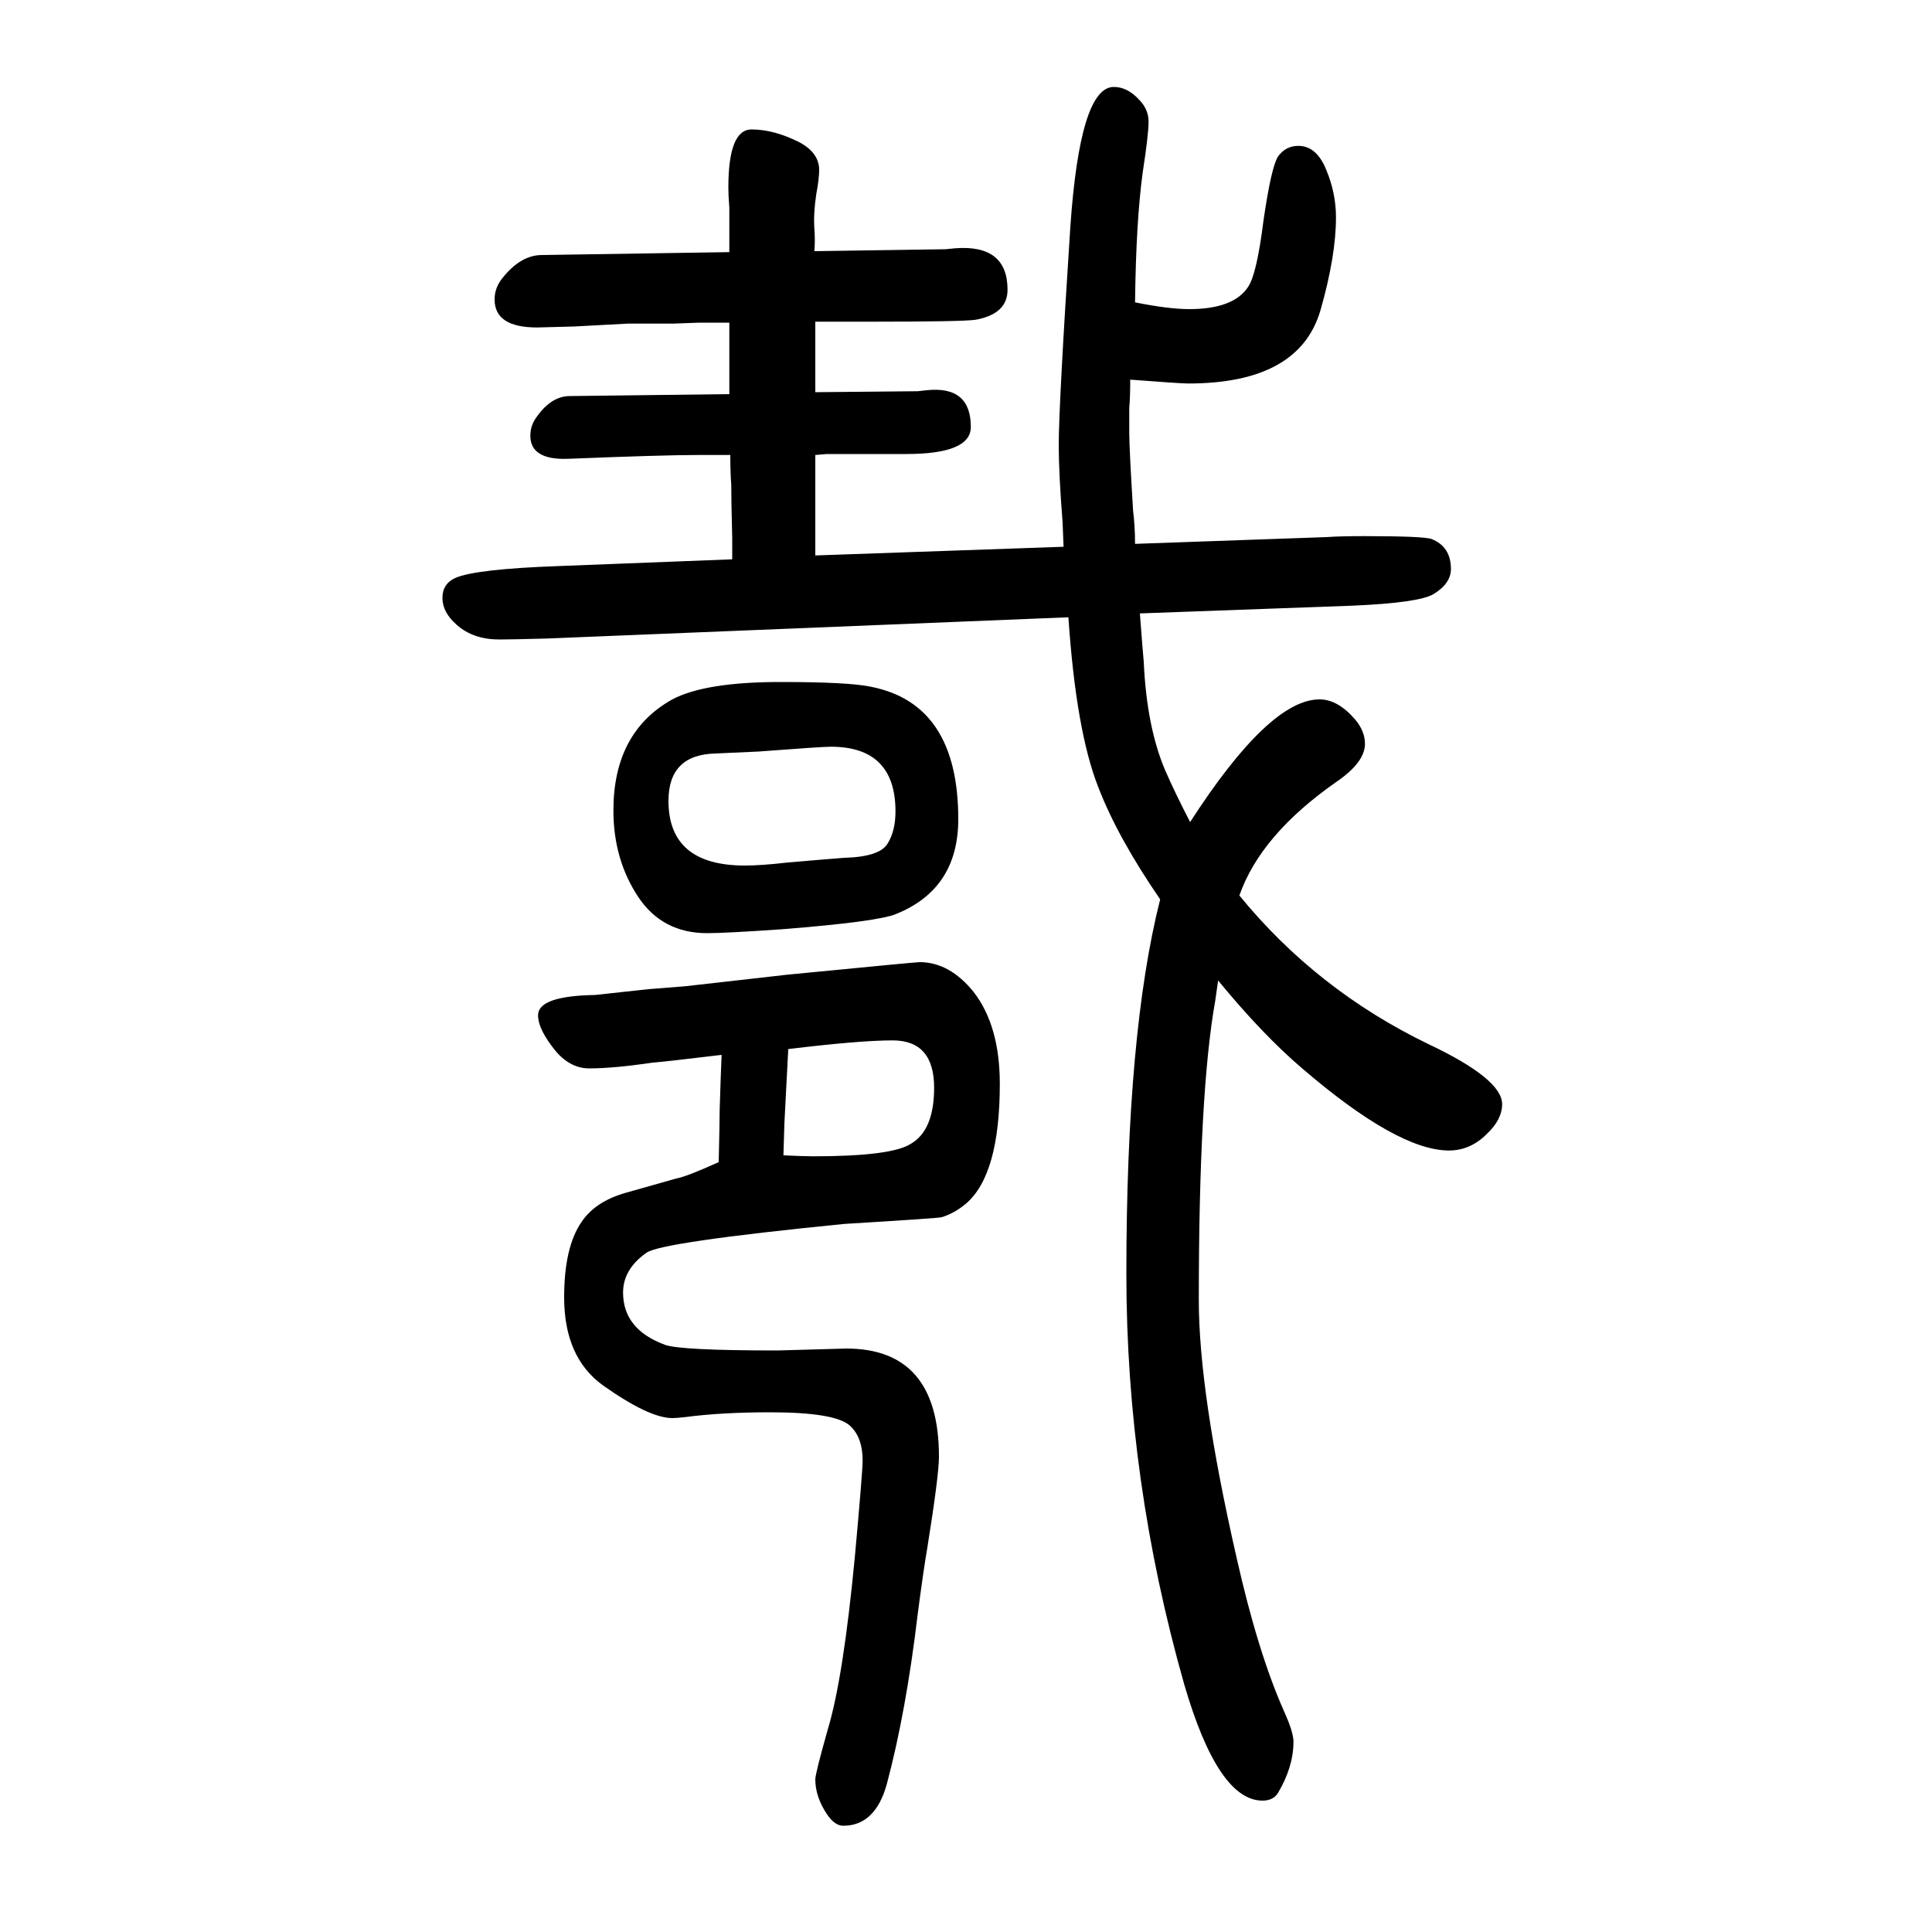 <svg xmlns="http://www.w3.org/2000/svg" xmlns:xlink="http://www.w3.org/1999/xlink" height="100" width="100" version="1.1"><path d="M1106 1011l-540 -22q-37 -1 -49 -1q-27 0 -44 15q-15 13 -15 28t14 21q22 9 106 12l180 7v22q-1 37 -1 55q-1 13 -1 31h-19h-14q-37 0 -136 -4q-38 -1 -38 24q0 11 7 20q15 21 34 21l165 2v20v15v14v11v14h-31l-27 -1h-47l-56 -3l-38 -1q-44 0 -44 29q0 12 8 22
q19 24 41 24l194 3v12v8v26q-1 12 -1 21q0 60 24 60q23 0 49 -13q21 -11 21 -29q0 -9 -3 -25q-3 -20 -2 -35q1 -13 0 -24l136 2l10 1q54 4 54 -43q0 -25 -33 -31q-13 -2 -106 -2h-38h-9h-13v-19v-14v-9v-13v-18l106 1l9 1q46 5 46 -38q0 -28 -67 -28h-52h-23h-7l-12 -1v-15
v-11v-19v-40v-8v-11l257 9l-1 25q-4 51 -4 80q0 42 12 226q10 145 45 145q14 0 26 -13q10 -10 10 -23t-6 -52q-7 -51 -8 -135q35 -7 56 -7q46 0 61 23q9 13 16 69q8 55 15 66q8 11 21 11q19 0 29 -25q10 -24 10 -49q0 -40 -16 -96q-22 -76 -137 -76q-8 0 -60 4q0 -19 -1 -29
v-26q0 -16 4 -81q2 -16 2 -34l198 7q14 1 39 1q62 0 70 -3q20 -8 20 -31q0 -15 -18 -26q-15 -9 -84 -12l-220 -8q3 -40 4 -50q3 -67 22 -112q10 -23 26 -54q82 127 134 127q19 0 37 -21q10 -12 10 -25q0 -19 -29 -39q-79 -55 -101 -118q80 -98 196 -154q76 -36 76 -62
q0 -16 -16 -31q-17 -17 -39 -17q-53 0 -152 85q-41 35 -87 91l-3 -21q-17 -95 -17 -310q0 -95 39 -266q22 -98 49 -159q10 -22 10 -32q0 -26 -16 -53q-5 -8 -16 -8q-46 0 -81 120q-60 211 -60 425q0 250 35 388q-44 64 -64 116q-23 58 -31 176zM744 447q1 42 1 54q1 33 2 57
q-58 -7 -71 -8q-41 -6 -66 -6q-19 0 -34 17q-19 23 -19 38q0 20 59 21l55 6l38 3l106 12q133 13 137 13q31 0 56 -31q27 -35 27 -95q0 -94 -35 -124q-12 -10 -25 -14q-2 -1 -101 -7q-191 -19 -205 -30q-24 -17 -24 -41q0 -38 43 -54q15 -6 117 -6l71 2q96 0 96 -112
q0 -19 -12 -94q-4 -23 -10 -69q-12 -101 -32 -176q-12 -43 -45 -43q-9 0 -17 12q-12 18 -12 36q0 6 13 52q16 53 28 179q8 88 8 99q0 24 -13 36q-15 14 -83 14q-50 0 -88 -5q-9 -1 -13 -1q-24 0 -72 34q-40 29 -40 91q0 52 18 78q14 21 45 30l53 15q11 2 44 17zM816 564
q-2 -40 -4 -77l-1 -33q22 -1 31 -1q81 0 101 13q24 14 24 58q0 49 -43 49q-34 0 -108 -9zM808 944q71 0 94 -5q90 -18 90 -137q0 -72 -64 -98q-18 -8 -119 -16q-58 -4 -77 -4q-46 0 -71 37q-26 39 -26 90q0 81 61 115q34 18 112 18zM860 877q-9 0 -75 -5l-44 -2
q-49 -1 -49 -49q0 -67 79 -67q17 0 43 3q46 4 60 5q37 1 45 15q8 13 8 33q0 67 -67 67z" style="" transform="scale(0.05 -0.05) translate(0 -1650)"/></svg>